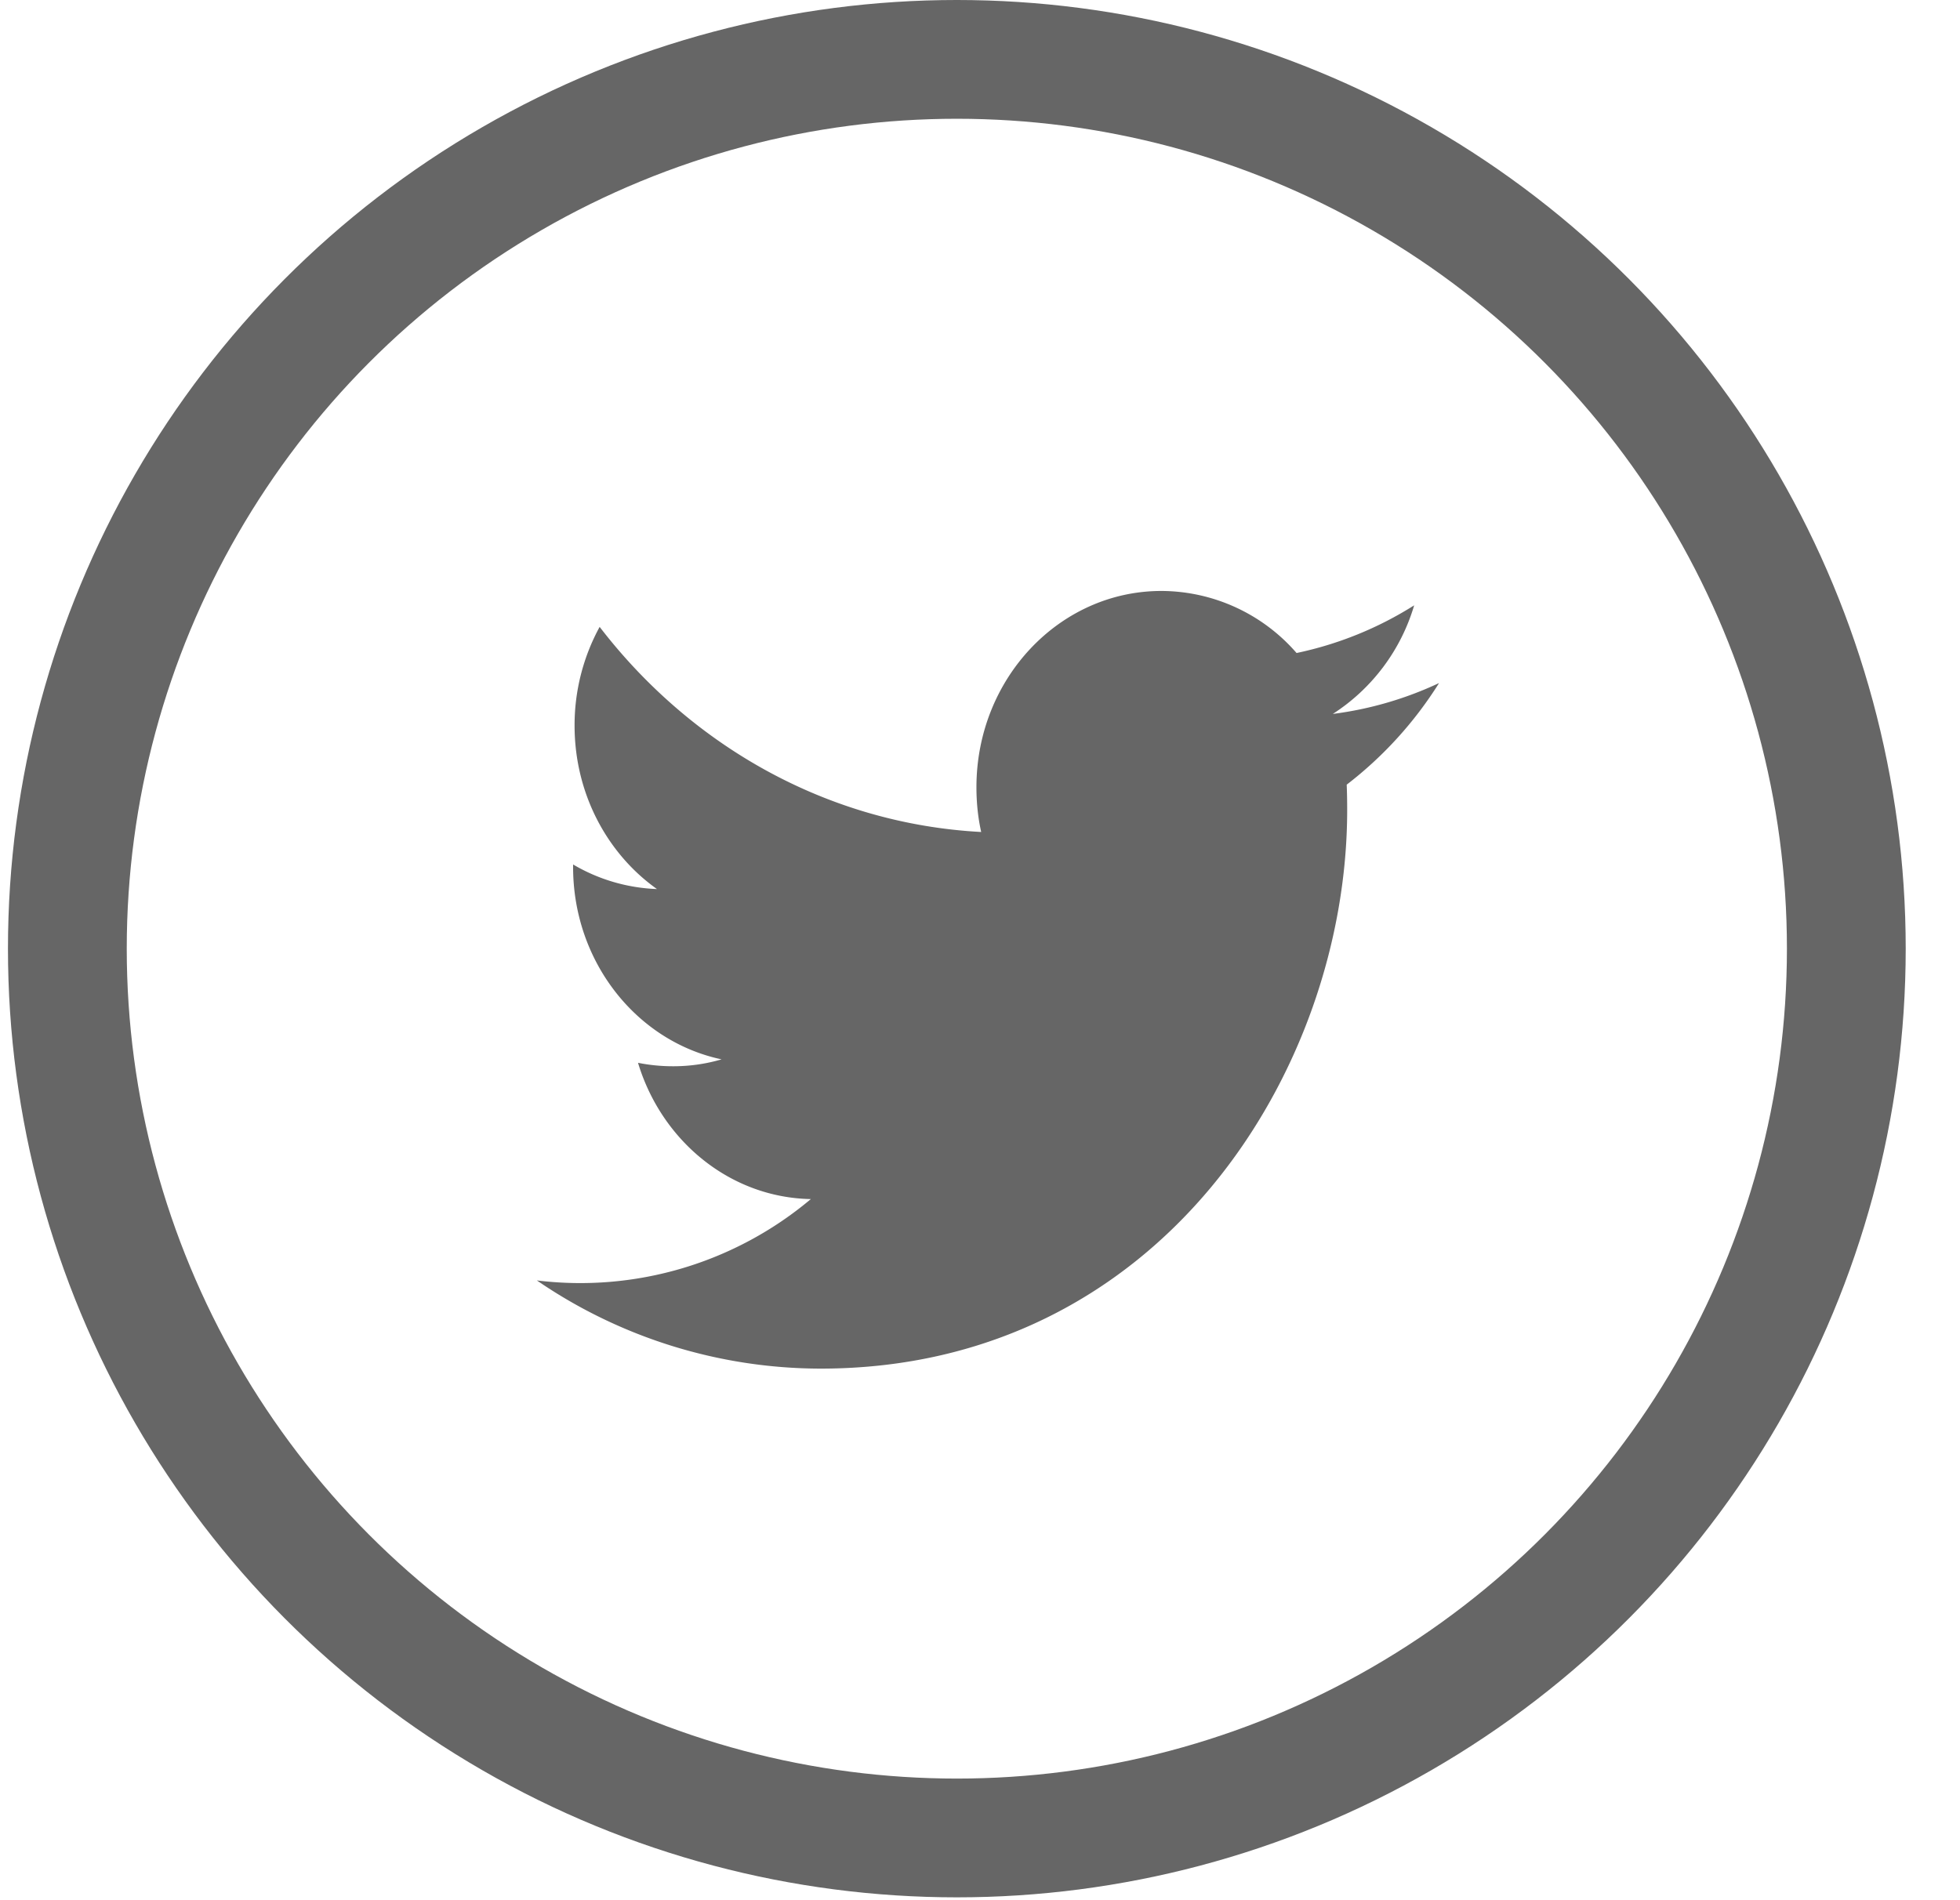 <svg xmlns="http://www.w3.org/2000/svg" width="33" height="32" viewBox="0 0 33 32">
    <g fill="none" fill-rule="evenodd" transform="translate(.134)">
        <path d="M0 0h31.952v31.952H0z"/>
        <circle cx="15.976" cy="15.976" r="14.976" stroke="#000" stroke-opacity=".6" stroke-width="2"/>
        <path fill="#000" fill-opacity=".6" d="M22.306 12.023a3.28 3.28 0 0 0 1.37-1.829 6.024 6.024 0 0 1-1.98.803 3.026 3.026 0 0 0-2.275-1.045c-1.72 0-3.115 1.48-3.115 3.306 0 .259.026.512.08.753-2.59-.138-4.886-1.453-6.424-3.454a3.452 3.452 0 0 0-.422 1.662c0 1.147.55 2.159 1.387 2.753a2.992 2.992 0 0 1-1.412-.414v.041c0 1.602 1.073 2.939 2.5 3.241a2.886 2.886 0 0 1-.821.116c-.201 0-.397-.02-.586-.058.396 1.313 1.547 2.27 2.91 2.295a6.03 6.03 0 0 1-4.613 1.37 8.464 8.464 0 0 0 4.777 1.485c5.733 0 8.866-5.038 8.866-9.406 0-.144-.002-.287-.008-.428a6.538 6.538 0 0 0 1.555-1.711c-.559.262-1.16.44-1.79.52z"/>
    </g>
</svg>
